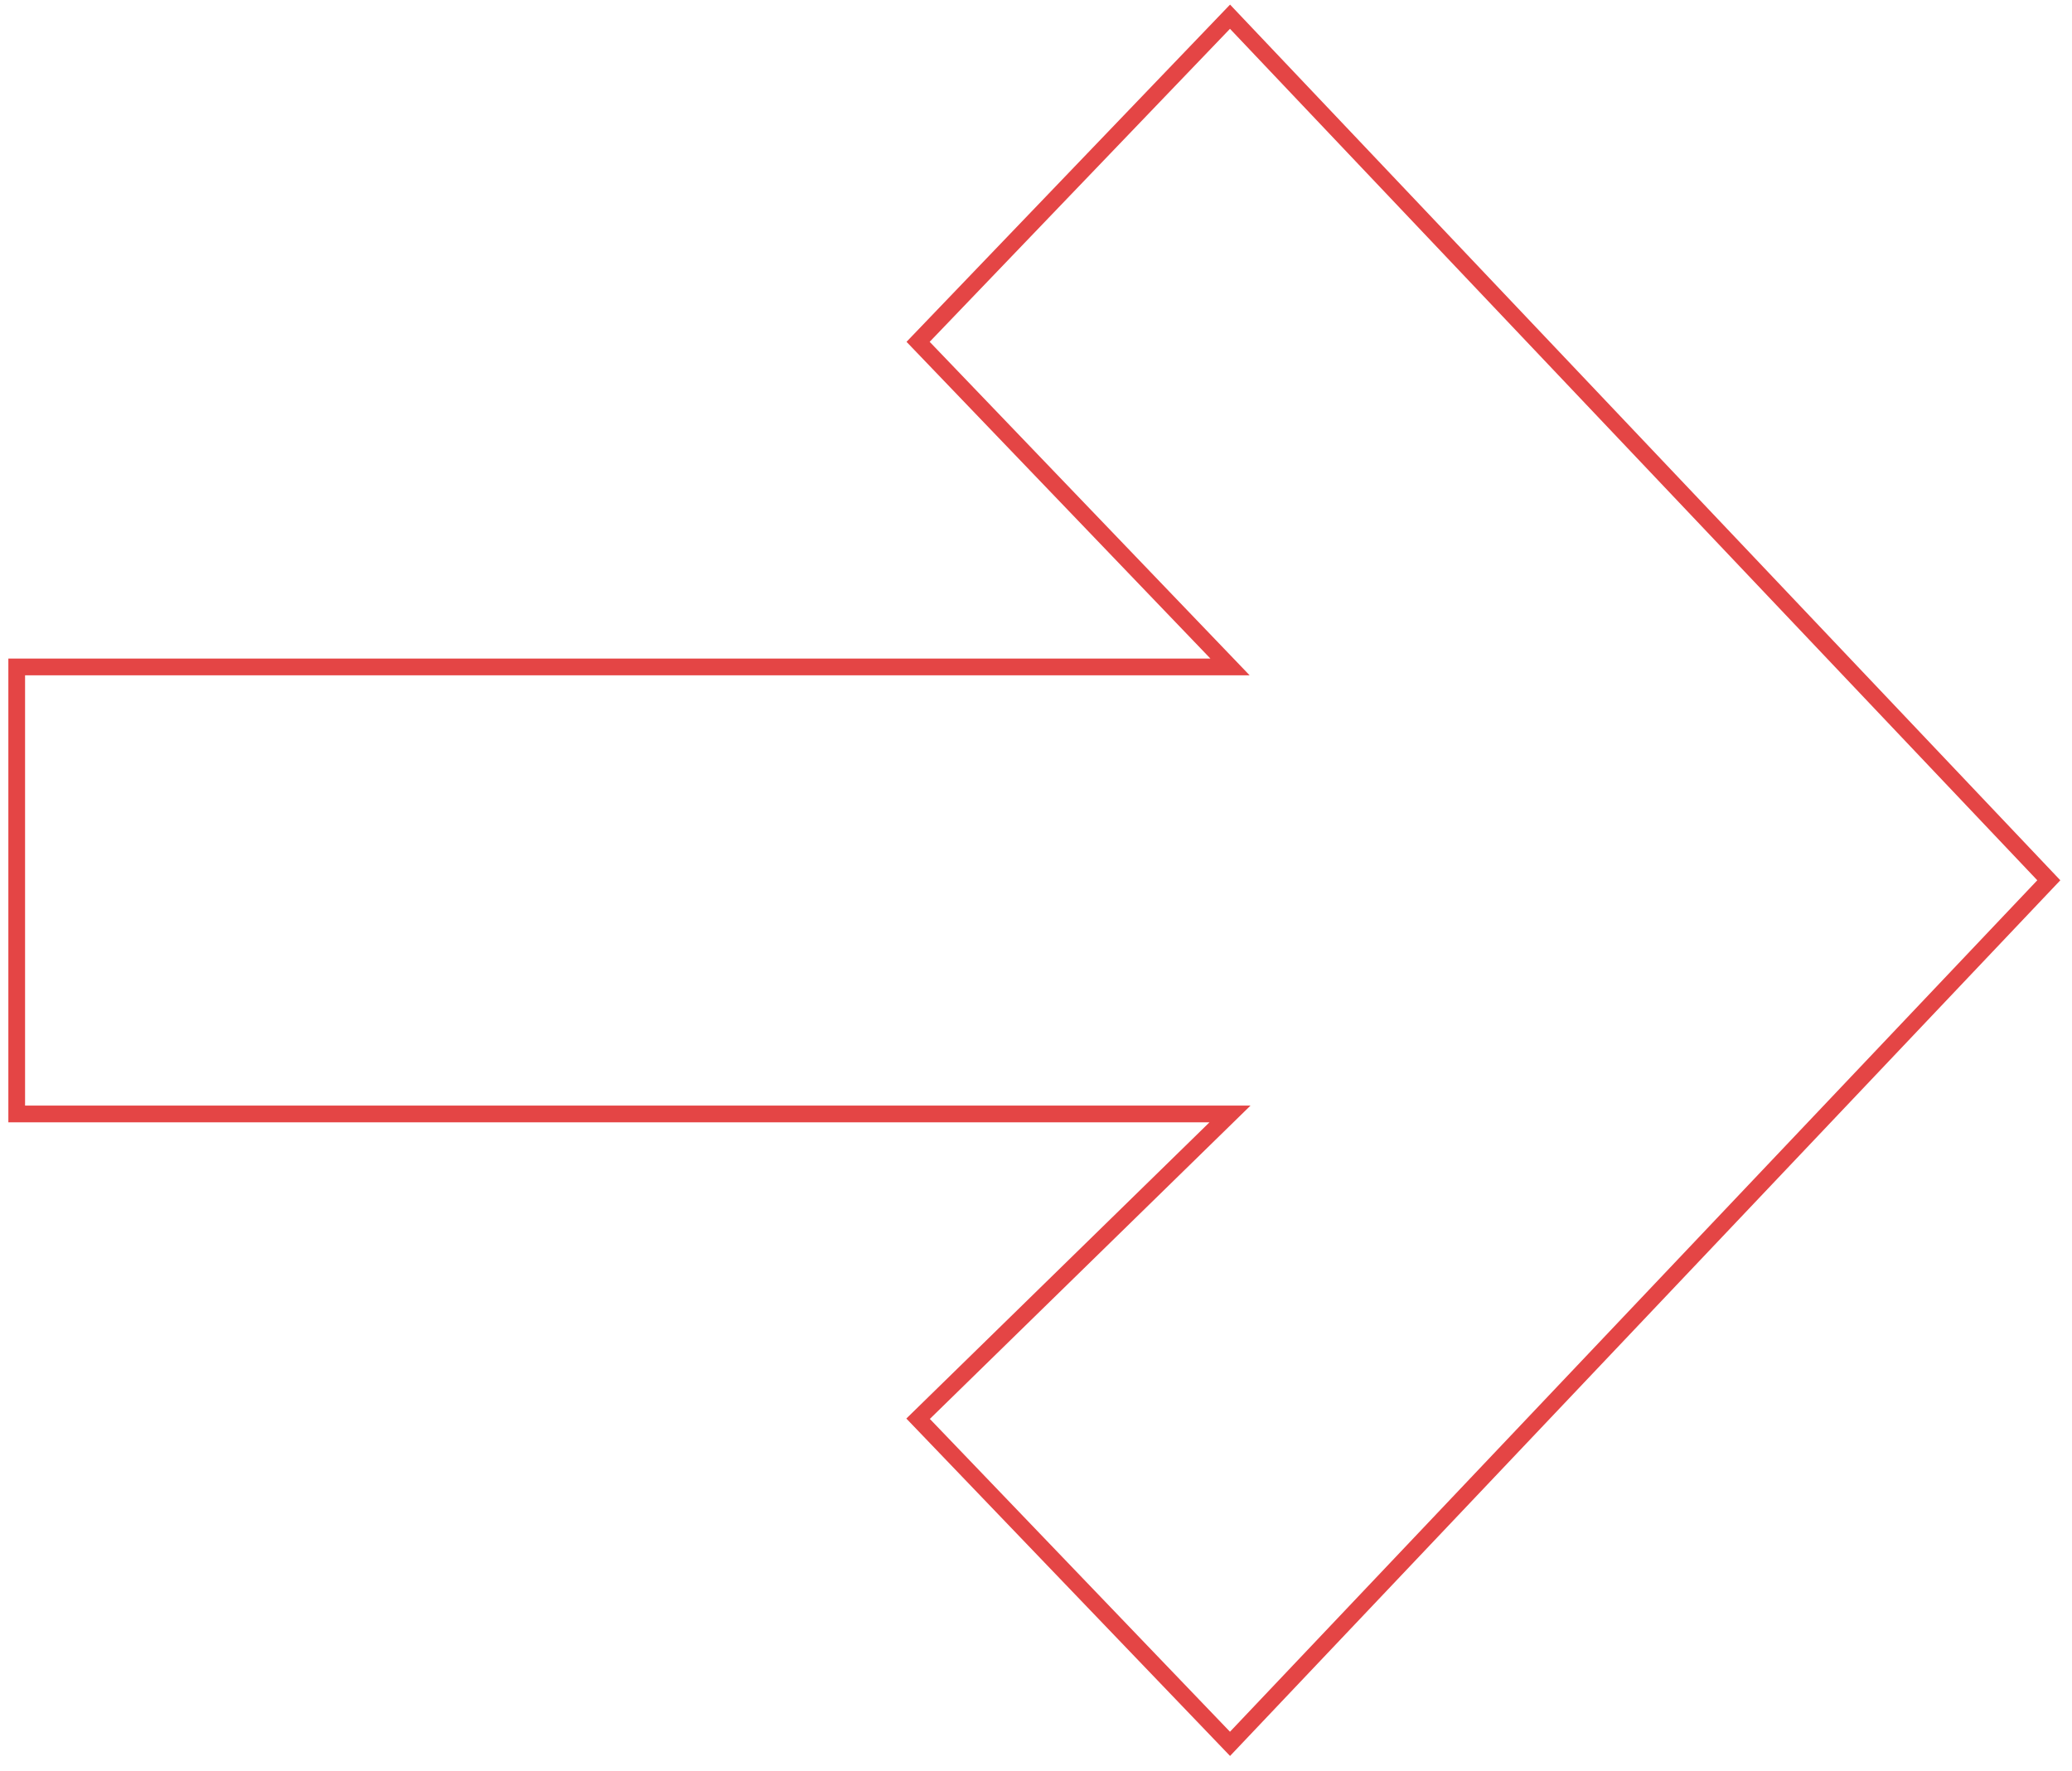 <?xml version="1.0" encoding="UTF-8"?> <svg xmlns="http://www.w3.org/2000/svg" width="124" height="106" viewBox="0 0 124 106" fill="none"> <path d="M1 66.67V39.916H73.611L54.944 20.458L73.611 1L122.612 52.685L73.611 104.37L54.944 84.912L73.611 66.67H1Z" stroke="#E44545"></path> </svg> 